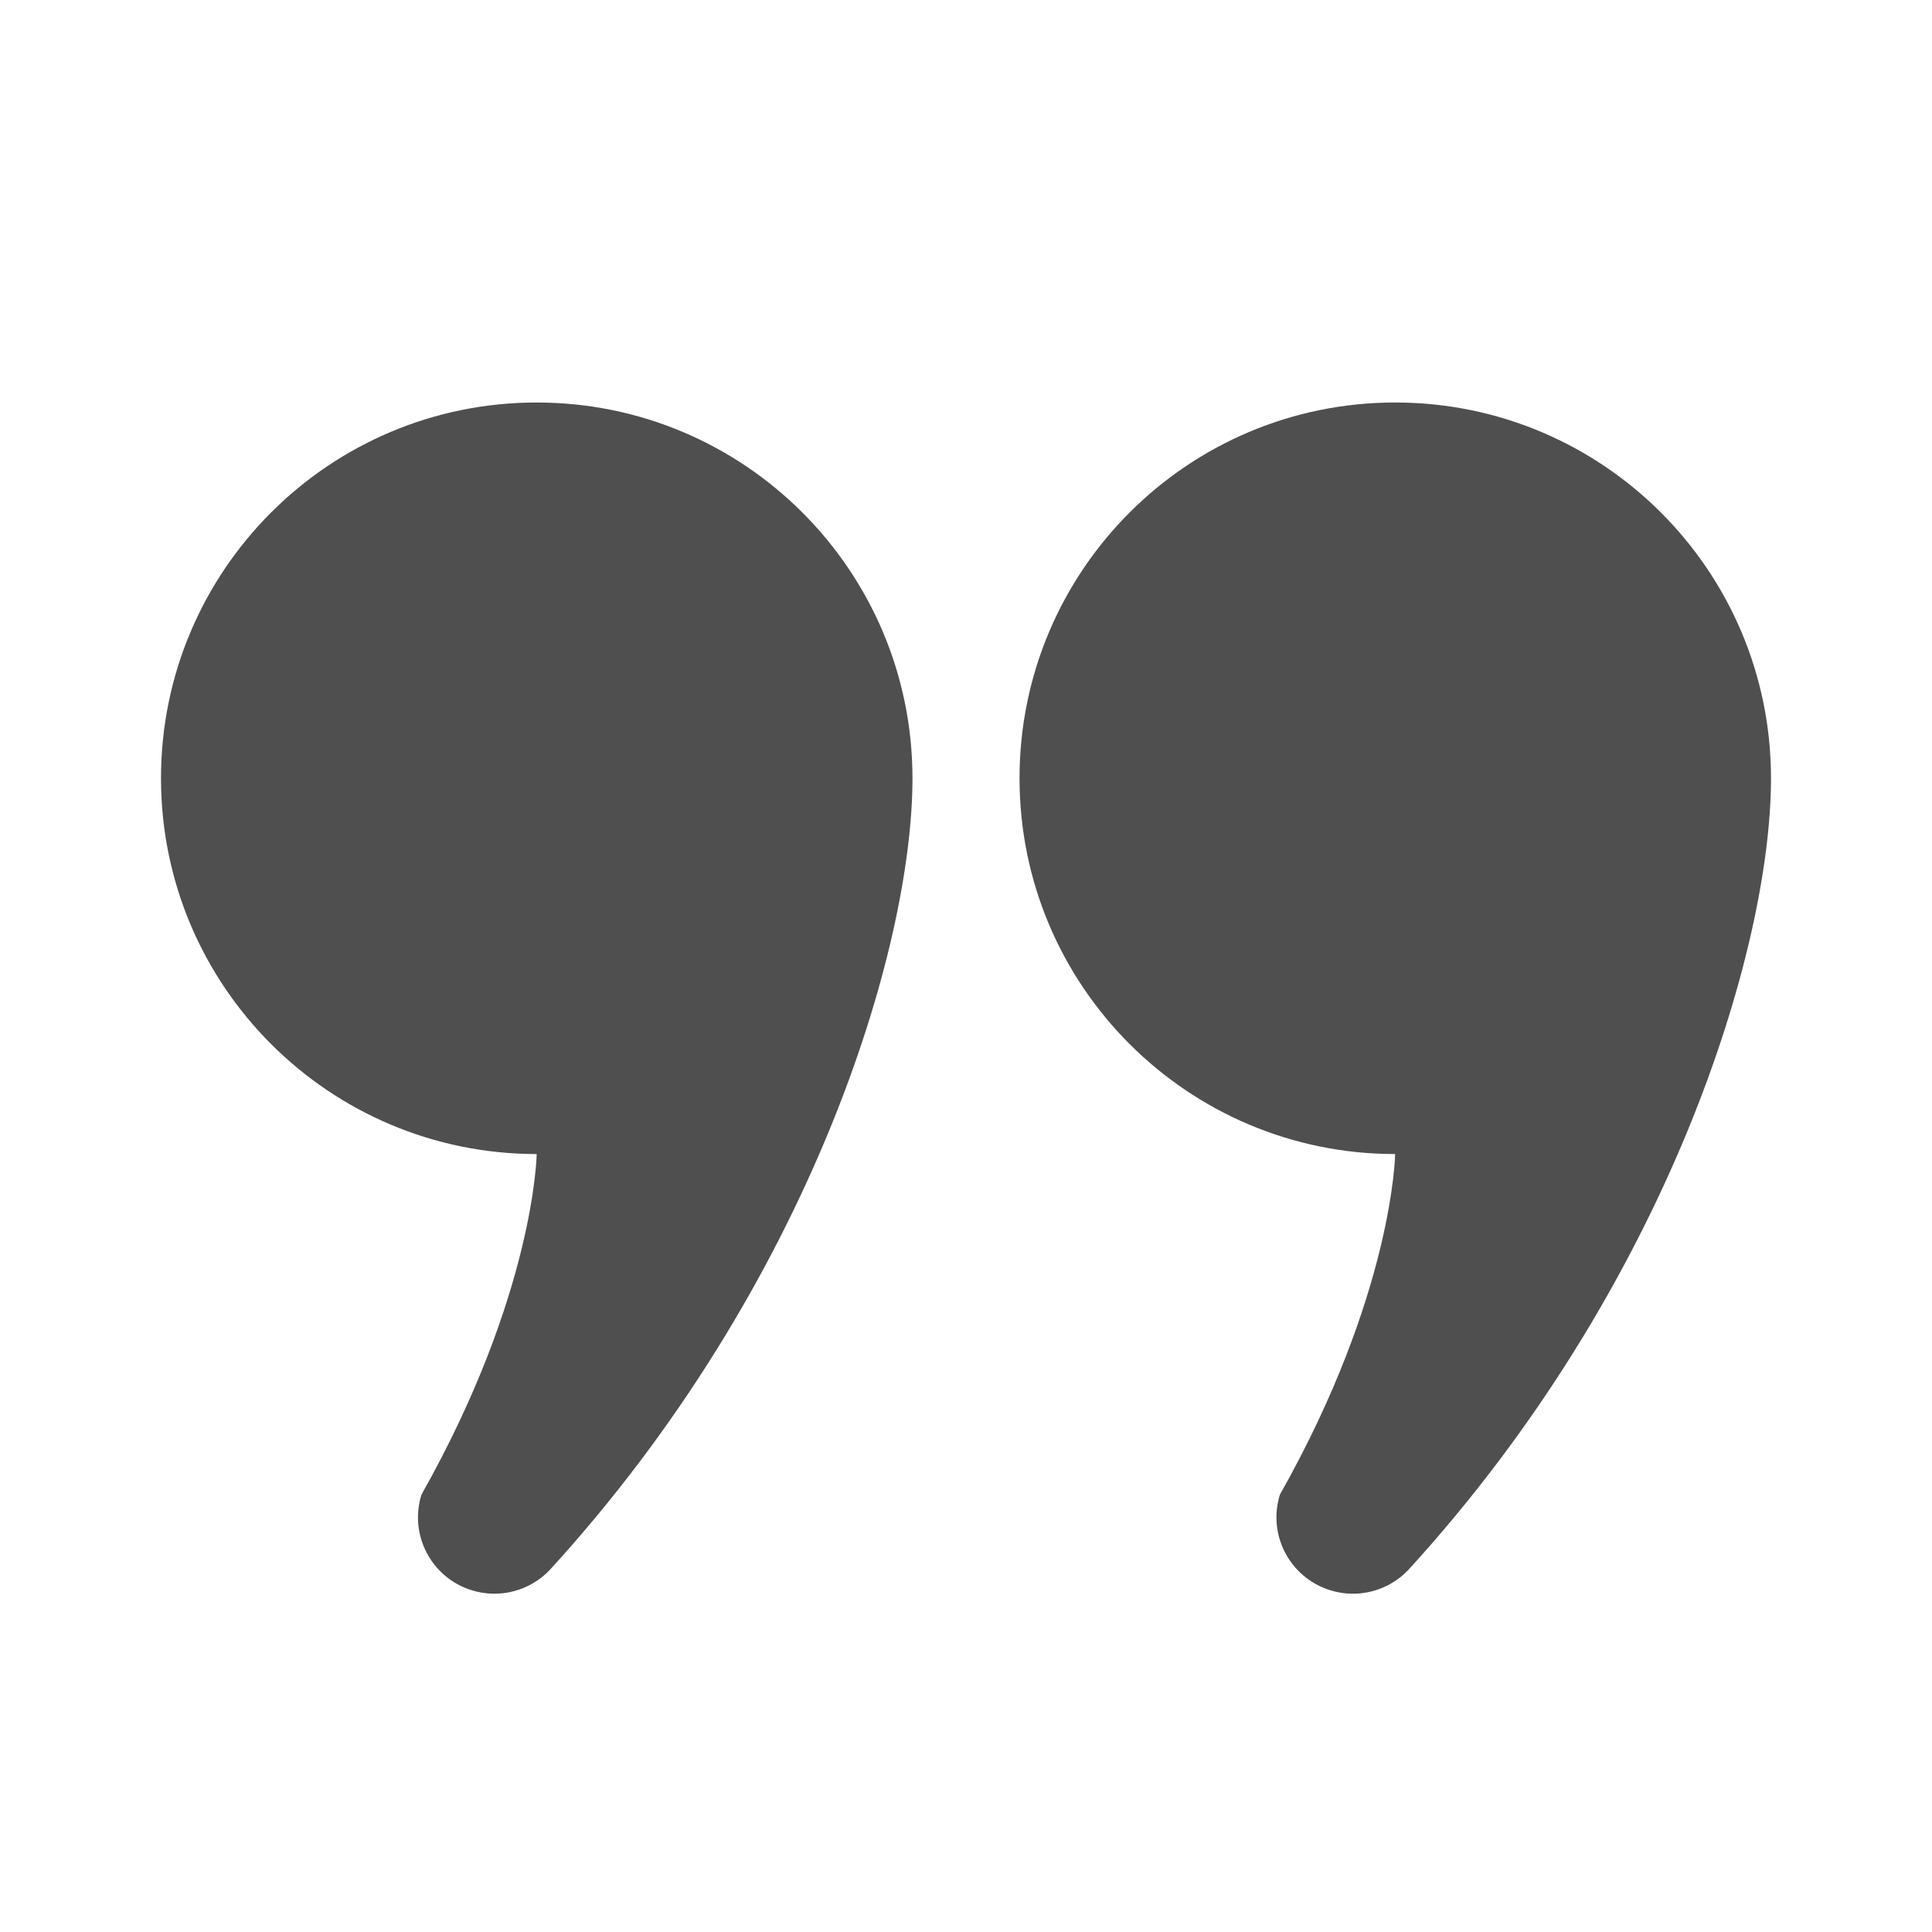 <svg width="24" height="24" viewBox="0 0 24 24" fill="none" xmlns="http://www.w3.org/2000/svg">
<path d="M6.667 5C4.089 5 2 7.09 2 9.668C2 12.246 4.089 14.336 6.667 14.336C6.667 14.336 6.644 16.07 5.236 18.566C5.079 19.066 5.358 19.598 5.858 19.754C6.213 19.866 6.587 19.757 6.828 19.504C10.068 15.961 11.335 11.791 11.335 9.668C11.335 7.09 9.246 5 6.667 5Z" fill="#4F4F4F"/>
<path d="M17.331 5C14.754 5 12.665 7.09 12.665 9.668C12.665 12.246 14.754 14.336 17.331 14.336C17.331 14.336 17.309 16.07 15.9 18.566C15.743 19.066 16.023 19.598 16.523 19.754C16.878 19.866 17.252 19.757 17.493 19.504C20.732 15.961 22 11.791 22 9.668C22 7.09 19.911 5 17.331 5Z" fill="#4F4F4F"/>
</svg>
